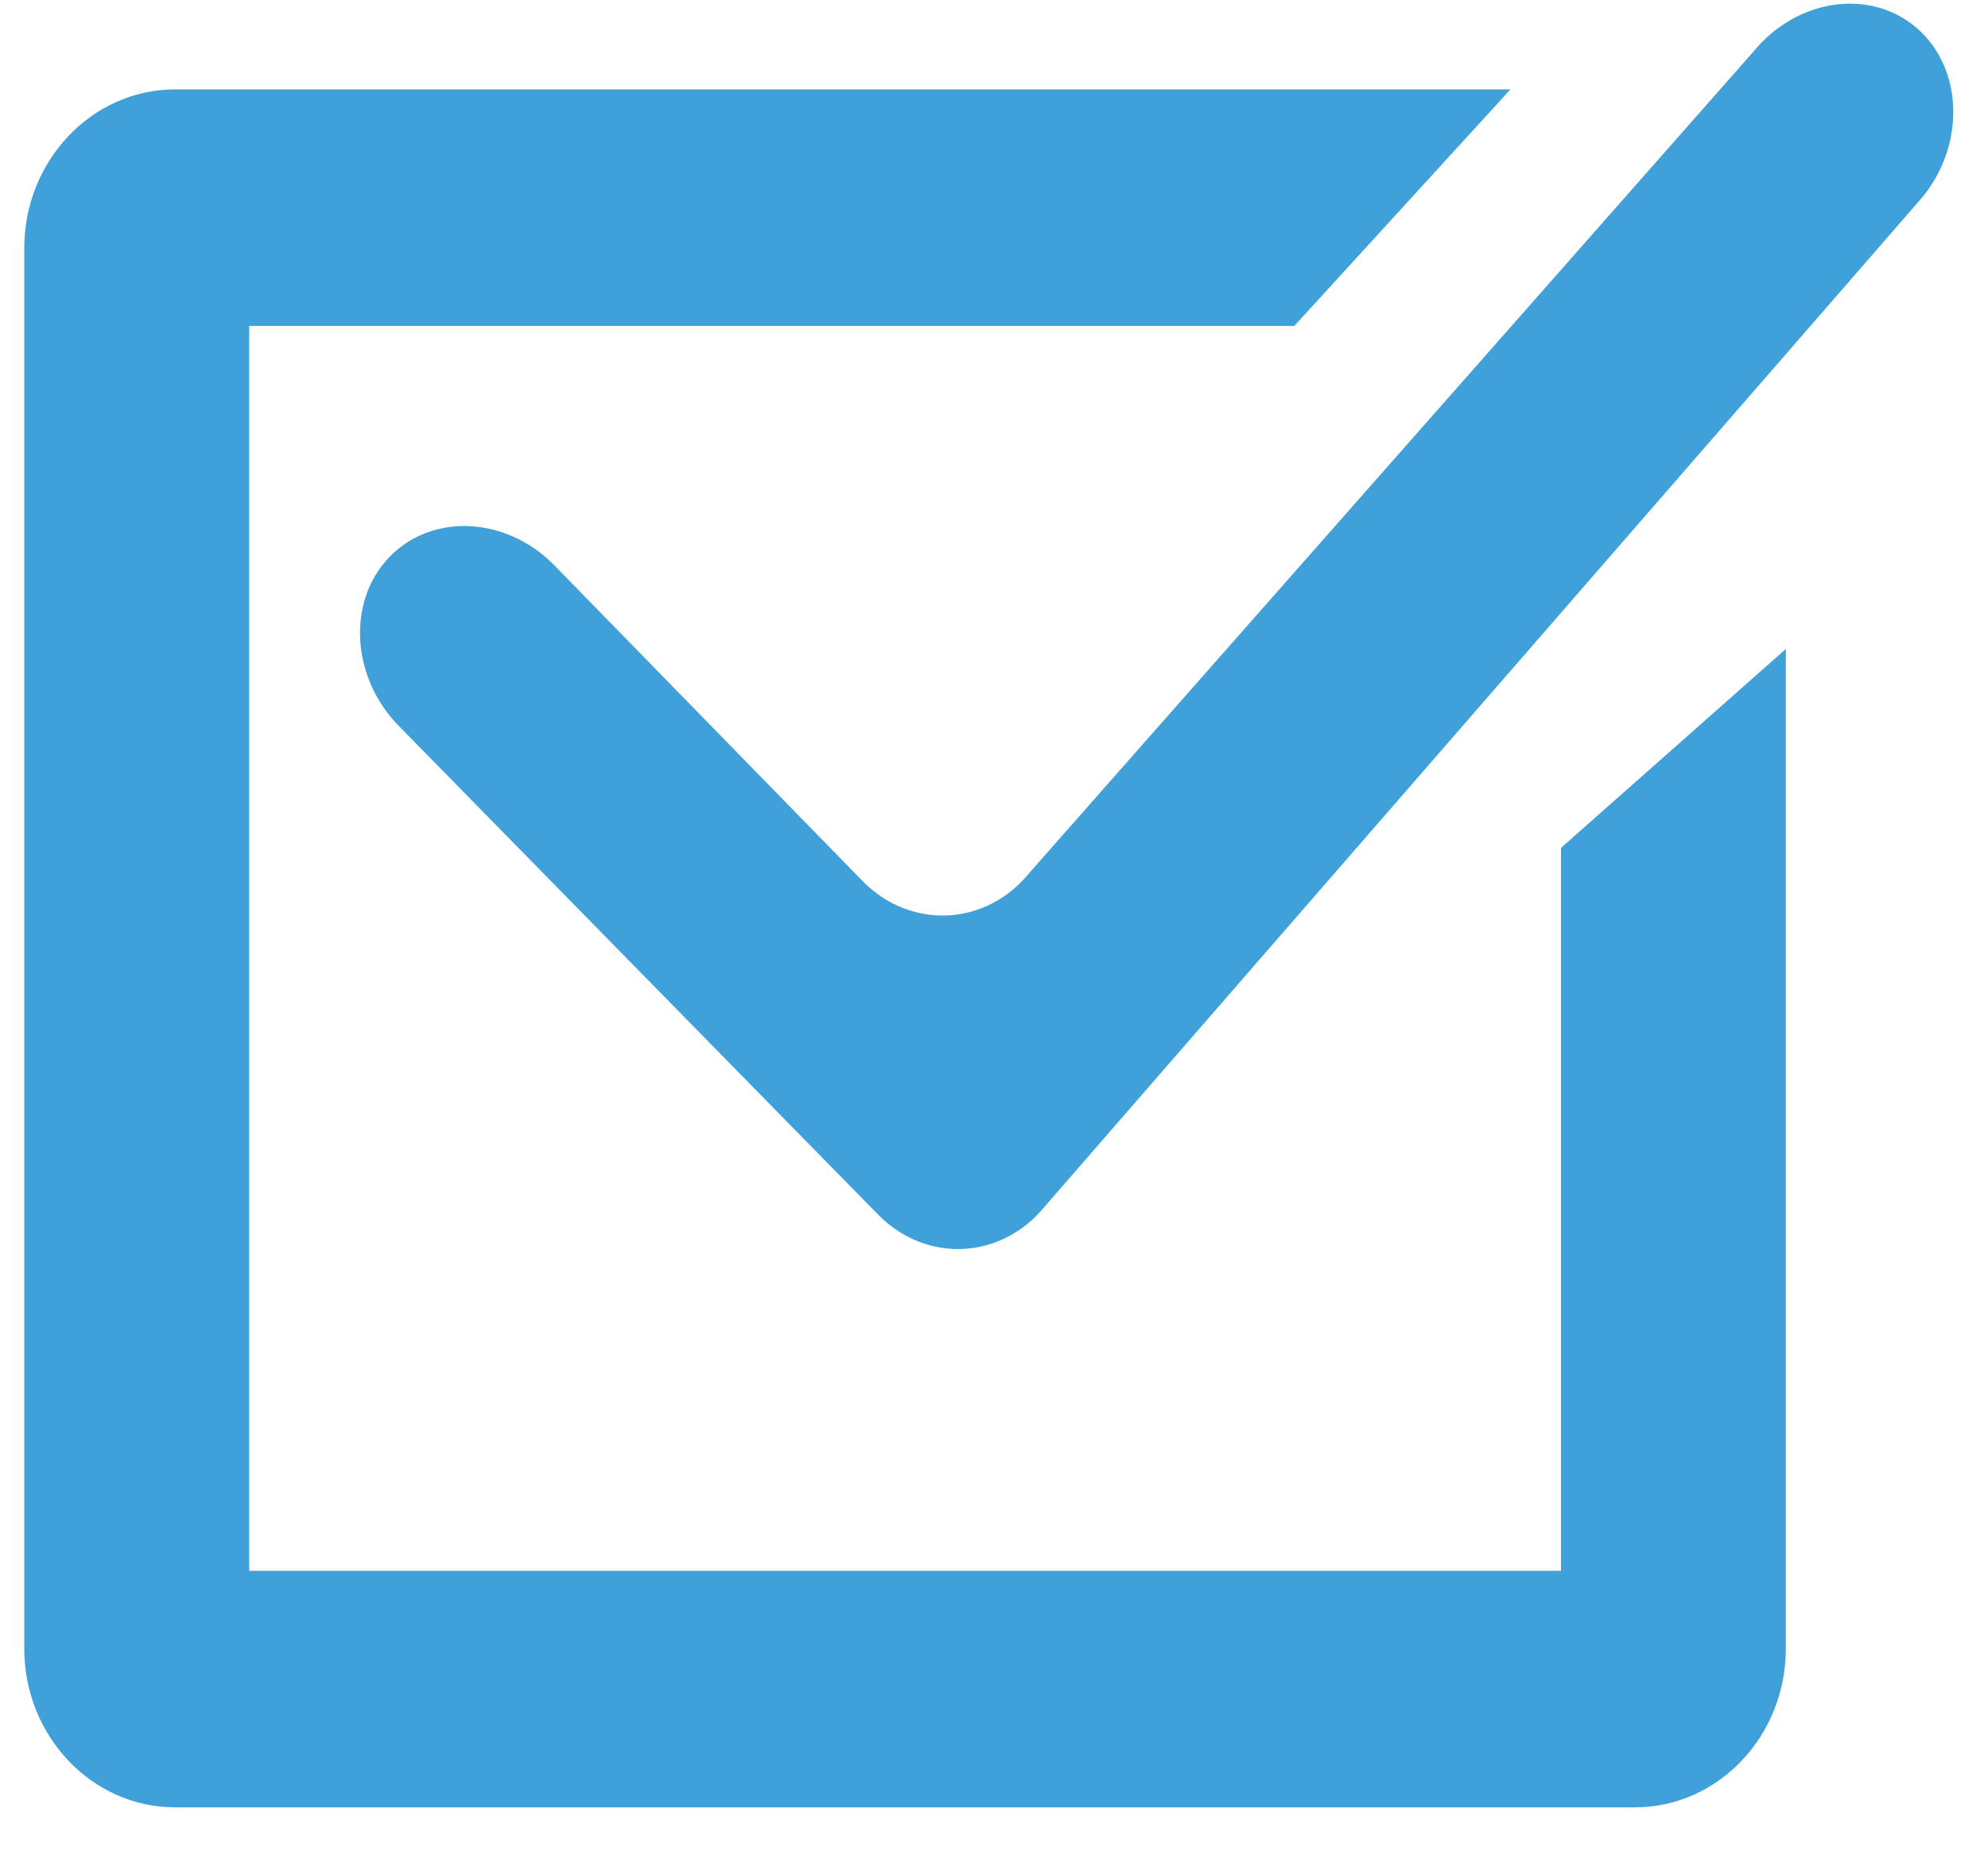 <?xml version="1.0" encoding="utf-8"?>
<!-- Generator: Adobe Illustrator 16.0.0, SVG Export Plug-In . SVG Version: 6.00 Build 0)  -->
<!DOCTYPE svg PUBLIC "-//W3C//DTD SVG 1.1//EN" "http://www.w3.org/Graphics/SVG/1.1/DTD/svg11.dtd">
<svg version="1.1" id="Layer_1" xmlns="http://www.w3.org/2000/svg" xmlns:xlink="http://www.w3.org/1999/xlink" x="0px" y="0px"
	 width="29px" height="27px" viewBox="0 0 29 27" enable-background="new 0 0 29 27" xml:space="preserve">
<path fill="#40A1DA" d="M2.556,26.368h21.293c1.214,0,2.202-1.039,2.202-2.316V9.468l-3.28,2.902v10.547H3.635V4.755h15.246
	l3.153-3.451H2.556c-1.214,0-2.202,1.039-2.202,2.316v20.432C0.354,25.33,1.342,26.368,2.556,26.368z"/>
<path fill="#40A1DA" d="M15.237,17.606c-0.632,0.773-1.722,0.827-2.423,0.119l-6.991-7.128C5.122,9.888,5.057,8.778,5.677,8.13
	c0.621-0.648,1.701-0.599,2.402,0.11l4.509,4.619c0.701,0.708,1.791,0.655,2.423-0.119L25.579,0.752
	c0.632-0.773,1.704-0.929,2.381-0.344c0.678,0.584,0.715,1.696,0.083,2.469L15.237,17.606z"/>
</svg>
